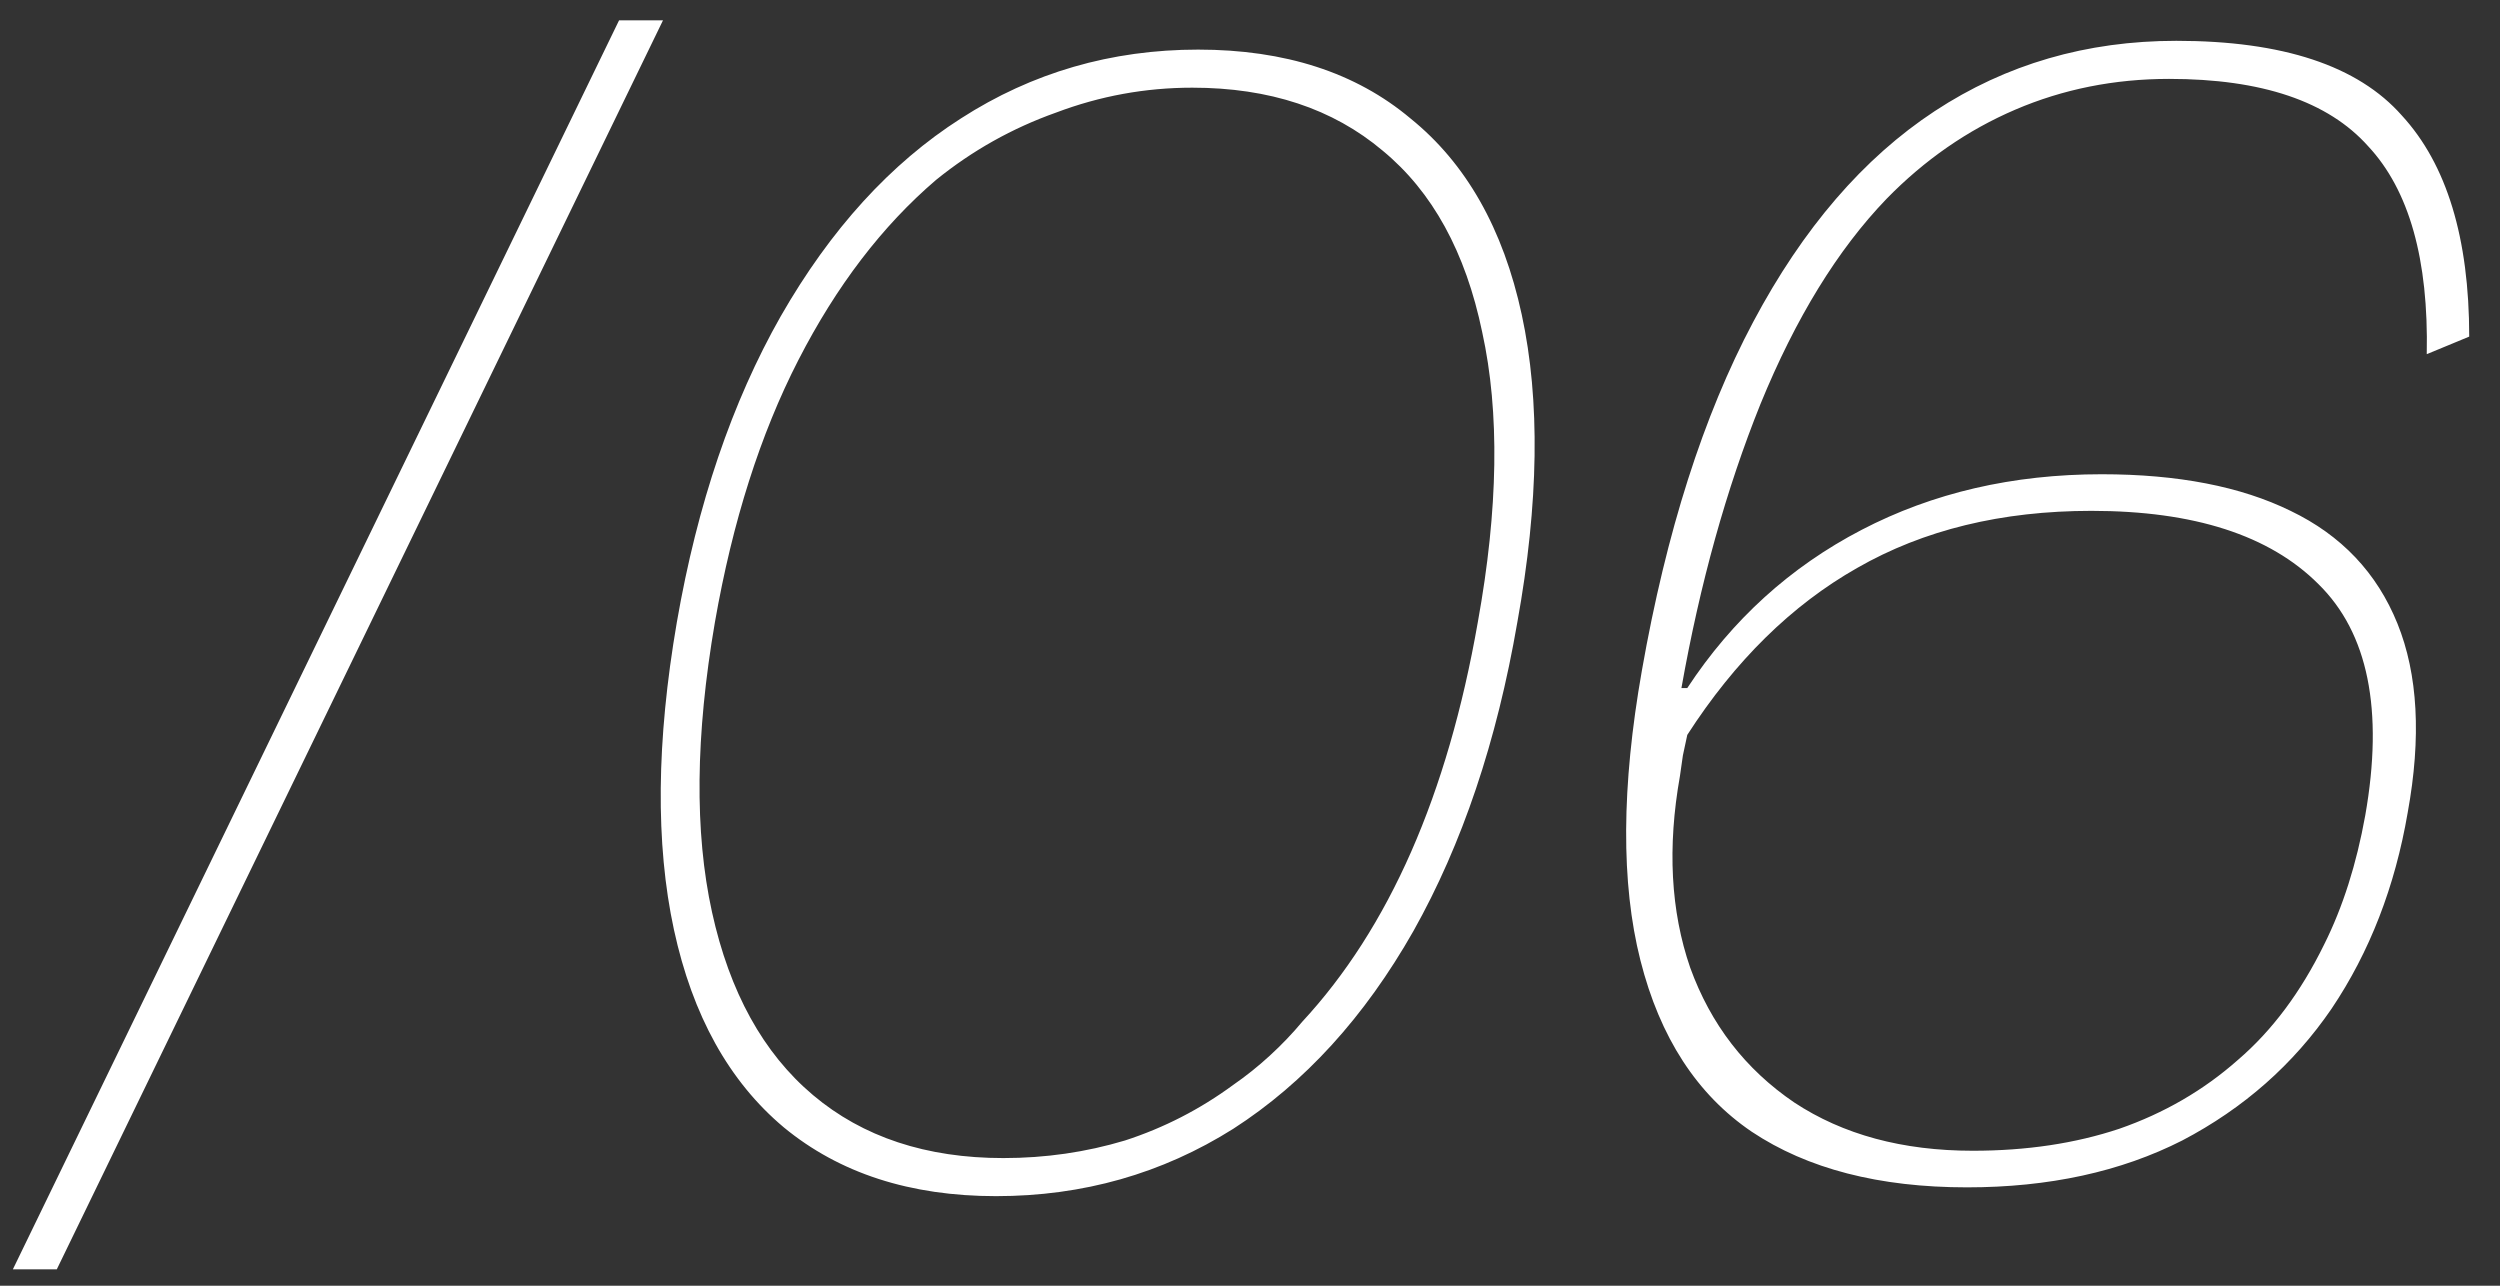 <?xml version="1.0" encoding="UTF-8"?> <svg xmlns="http://www.w3.org/2000/svg" width="70" height="36" viewBox="0 0 70 36" fill="none"><rect x="0" y="0" width="70" height="36" fill="#333333" stroke="none"/> <path d="M1.59 35.542H0.36L17.334 0.569H18.564L1.59 35.542ZM27.89 33.492C25.485 33.492 23.503 32.85 21.945 31.565C20.415 30.28 19.39 28.435 18.87 26.03C18.351 23.625 18.378 20.755 18.952 17.42C19.526 14.113 20.497 11.256 21.863 8.851C23.257 6.418 24.938 4.573 26.906 3.316C28.902 2.031 31.116 1.389 33.548 1.389C35.981 1.389 37.963 2.031 39.493 3.316C41.051 4.573 42.09 6.405 42.609 8.81C43.129 11.215 43.088 14.085 42.486 17.42C41.912 20.755 40.942 23.638 39.575 26.071C38.209 28.476 36.528 30.321 34.532 31.606C32.537 32.863 30.323 33.492 27.89 33.492ZM28.095 32.426C29.271 32.426 30.405 32.262 31.498 31.934C32.592 31.579 33.603 31.059 34.532 30.376C34.888 30.13 35.229 29.857 35.557 29.556C35.885 29.255 36.186 28.941 36.459 28.613C38.892 25.989 40.532 22.258 41.379 17.42C41.953 14.249 41.994 11.543 41.502 9.302C41.038 7.061 40.108 5.366 38.714 4.218C37.32 3.043 35.544 2.455 33.384 2.455C32.072 2.455 30.801 2.687 29.571 3.152C28.341 3.589 27.221 4.218 26.209 5.038C24.706 6.323 23.421 8.004 22.355 10.081C21.289 12.158 20.51 14.605 20.018 17.42C19.472 20.591 19.444 23.297 19.936 25.538C20.428 27.779 21.371 29.488 22.765 30.663C24.159 31.838 25.936 32.426 28.095 32.426ZM55.075 33.246C52.615 33.246 50.606 32.727 49.048 31.688C47.517 30.649 46.478 29.05 45.932 26.891C45.385 24.732 45.399 22.026 45.973 18.773C46.656 14.892 47.695 11.639 49.089 9.015C50.483 6.391 52.178 4.423 54.173 3.111C56.168 1.799 58.423 1.143 60.938 1.143C63.917 1.143 66.022 1.84 67.252 3.234C68.509 4.601 69.138 6.664 69.138 9.425L67.949 9.917C68.004 7.266 67.457 5.325 66.309 4.095C65.188 2.838 63.33 2.209 60.733 2.209C59.202 2.209 57.767 2.496 56.428 3.07C55.089 3.644 53.886 4.478 52.82 5.571C51.453 6.992 50.278 8.906 49.294 11.311C48.337 13.689 47.599 16.34 47.08 19.265H47.244C48.501 17.352 50.127 15.876 52.123 14.837C54.118 13.798 56.359 13.279 58.847 13.279C60.979 13.279 62.742 13.621 64.136 14.304C65.557 14.987 66.555 16.04 67.129 17.461C67.703 18.882 67.799 20.645 67.416 22.75C67.061 24.827 66.35 26.659 65.284 28.244C64.218 29.802 62.824 31.032 61.102 31.934C59.38 32.809 57.371 33.246 55.075 33.246ZM55.239 32.221C56.742 32.221 58.109 32.016 59.339 31.606C60.596 31.169 61.703 30.526 62.66 29.679C63.617 28.859 64.423 27.779 65.079 26.44C65.598 25.401 65.981 24.199 66.227 22.832C66.746 19.88 66.309 17.721 64.915 16.354C63.548 14.987 61.43 14.304 58.56 14.304C56.045 14.304 53.858 14.837 52 15.903C50.169 16.942 48.583 18.5 47.244 20.577L47.121 21.151L47.039 21.725C46.684 23.72 46.779 25.511 47.326 27.096C47.9 28.681 48.87 29.939 50.237 30.868C51.603 31.77 53.271 32.221 55.239 32.221Z" fill="white"></path> </svg> 